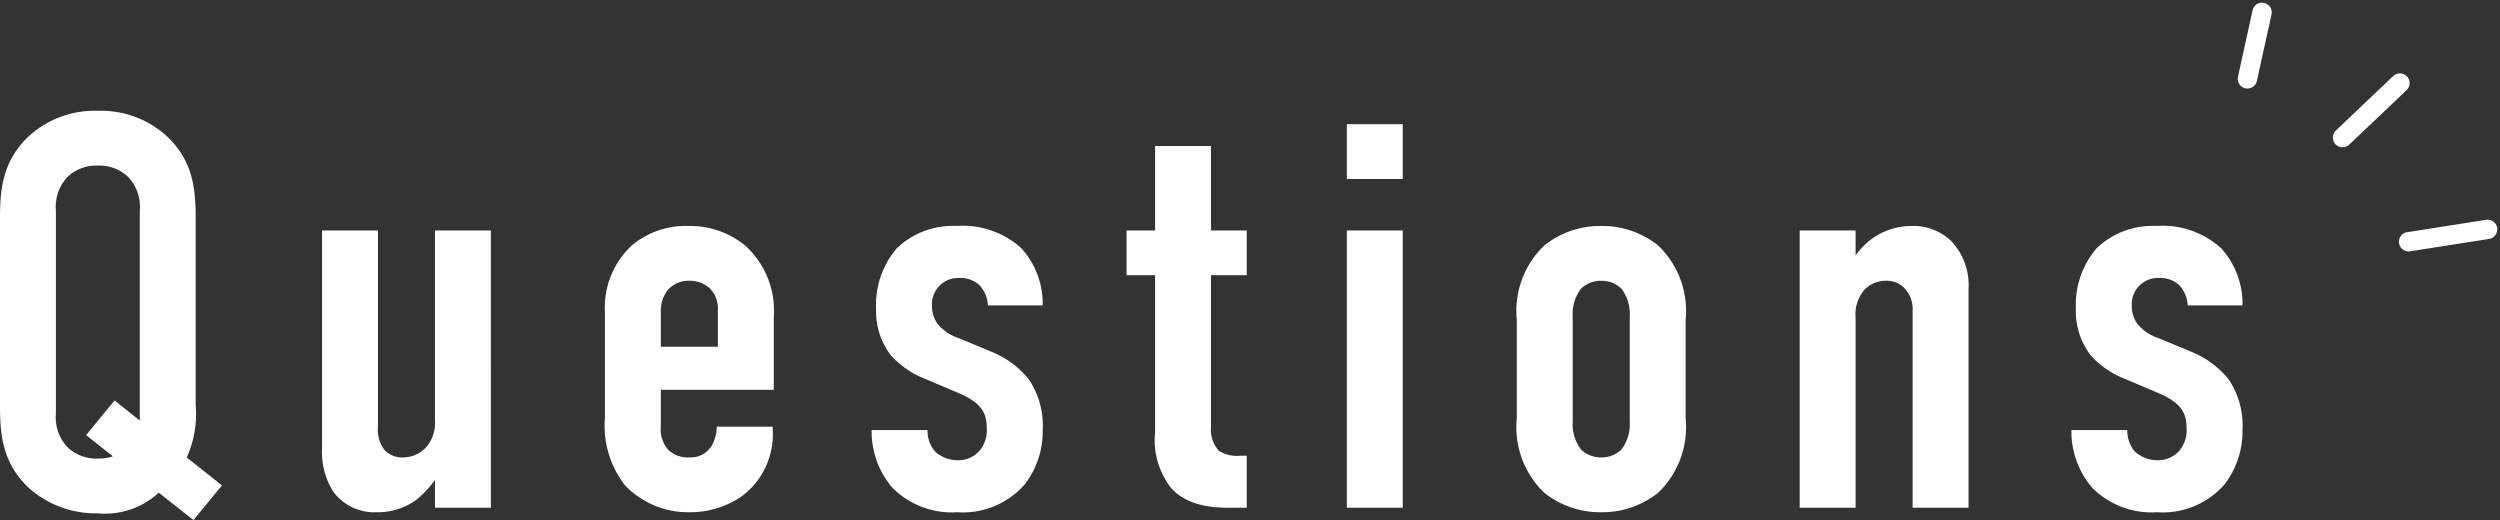 <svg xmlns="http://www.w3.org/2000/svg" width="178.864" height="37.208" viewBox="0 0 178.864 37.208">
  <rect x="0" y="0" width="178.864" height="37.208" fill="#333333" stroke="none"/>
  <g id="グループ_258" data-name="グループ 258" transform="translate(-638.7 -4545.964)">
    <path id="パス_99" data-name="パス 99" d="M-79.8-7.36c0,2.12.16,4.16,2.08,5.96A7.216,7.216,0,0,0-72.8.4a5.669,5.669,0,0,0,4.36-1.48L-65.96.88l2.04-2.48-2.52-2a7.543,7.543,0,0,0,.64-3.76V-20.64c0-2.12-.16-4.16-2.08-5.96a6.985,6.985,0,0,0-4.92-1.8,6.985,6.985,0,0,0-4.92,1.8c-1.92,1.8-2.08,3.84-2.08,5.96Zm8.08,3.68a3.212,3.212,0,0,1-1.08.16,2.987,2.987,0,0,1-2.16-.8,3.114,3.114,0,0,1-.84-2.44V-21.24a3.114,3.114,0,0,1,.84-2.44,2.987,2.987,0,0,1,2.16-.8,2.987,2.987,0,0,1,2.16.8,3.114,3.114,0,0,1,.84,2.44v15l-1.8-1.44L-73.64-5.2Zm27.04-16.16h-4v13.6a2.64,2.64,0,0,1-.64,1.92A2.271,2.271,0,0,1-51-3.6a1.74,1.74,0,0,1-1.28-.52,2.369,2.369,0,0,1-.48-1.68V-19.84h-4V-4.2a5.27,5.27,0,0,0,.8,3.04A3.641,3.641,0,0,0-52.84.32a4.693,4.693,0,0,0,2.76-.84A6.656,6.656,0,0,0-48.68-2V0h4Zm12.16,11.4h8.08v-5.2a6.285,6.285,0,0,0-2-5.08,6.228,6.228,0,0,0-4.16-1.44,5.975,5.975,0,0,0-3.96,1.36A6.057,6.057,0,0,0-36.52-14v7.6a6.918,6.918,0,0,0,1.44,4.8A6.255,6.255,0,0,0-30.48.32,6.487,6.487,0,0,0-26.76-.8a5.52,5.52,0,0,0,2.24-4.84V-5.8h-4a2.768,2.768,0,0,1-.36,1.36,1.77,1.77,0,0,1-1.6.84A2.023,2.023,0,0,1-32-4.16a2.27,2.27,0,0,1-.52-1.72Zm0-3.08v-2.44a2.428,2.428,0,0,1,.48-1.6,1.977,1.977,0,0,1,1.56-.68,2.086,2.086,0,0,1,1.48.56,2.05,2.05,0,0,1,.56,1.56v2.6ZM-5.2-14.48a5.9,5.9,0,0,0-1.52-4.08,6.205,6.205,0,0,0-4.64-1.6,5.769,5.769,0,0,0-4.28,1.6,6.2,6.2,0,0,0-1.48,4.32,5.164,5.164,0,0,0,1.08,3.36A6.509,6.509,0,0,0-13.56-9.2l2.36,1c1.68.72,2,1.48,2,2.52a2.267,2.267,0,0,1-.52,1.6,2.009,2.009,0,0,1-1.56.68,2.4,2.4,0,0,1-1.64-.64,2.338,2.338,0,0,1-.52-1.52h-4a6.21,6.21,0,0,0,1.48,4.12A5.993,5.993,0,0,0-11.32.32a5.864,5.864,0,0,0,4.84-2A6.177,6.177,0,0,0-5.2-5.56a5.9,5.9,0,0,0-1-3.64,6.653,6.653,0,0,0-2.56-1.92l-2.4-1a3.264,3.264,0,0,1-1.56-1.04,2.163,2.163,0,0,1-.4-1.28,1.876,1.876,0,0,1,1.96-2,2,2,0,0,1,1.44.52,2.273,2.273,0,0,1,.6,1.44Zm8.04-11.4v6.04H.8v3.2H2.84V-5.4A5.561,5.561,0,0,0,4-1.4C5.24-.04,7.16,0,8.32,0H9.4V-3.72H8.88A2.385,2.385,0,0,1,7.4-4.08a2.25,2.25,0,0,1-.56-1.68V-16.64H9.4v-3.2H6.84v-6.04ZM16.56,0h4V-19.84h-4Zm0-27.44v3.92h4v-3.92ZM28.72-6.4a6.49,6.49,0,0,0,1.96,5.32A6.388,6.388,0,0,0,34.76.32a6.388,6.388,0,0,0,4.08-1.4A6.49,6.49,0,0,0,40.8-6.4v-7.04a6.49,6.49,0,0,0-1.96-5.32,6.388,6.388,0,0,0-4.08-1.4,6.388,6.388,0,0,0-4.08,1.4,6.49,6.49,0,0,0-1.96,5.32Zm8.08.24a2.978,2.978,0,0,1-.6,2,2.057,2.057,0,0,1-1.44.56,2.057,2.057,0,0,1-1.44-.56,2.978,2.978,0,0,1-.6-2v-7.52a2.978,2.978,0,0,1,.6-2,2.057,2.057,0,0,1,1.44-.56,2.056,2.056,0,0,1,1.44.56,2.978,2.978,0,0,1,.6,2ZM48.96,0h4V-13.6a2.669,2.669,0,0,1,.64-2,2.081,2.081,0,0,1,1.52-.64,1.758,1.758,0,0,1,1.4.6,2.194,2.194,0,0,1,.52,1.6V0h4V-15.64A4.6,4.6,0,0,0,59.88-19a3.9,3.9,0,0,0-2.96-1.16,4.837,4.837,0,0,0-3.96,2.12v-1.8h-4ZM80.64-14.48a5.9,5.9,0,0,0-1.52-4.08,6.205,6.205,0,0,0-4.64-1.6,5.769,5.769,0,0,0-4.28,1.6,6.2,6.2,0,0,0-1.48,4.32,5.164,5.164,0,0,0,1.08,3.36A6.509,6.509,0,0,0,72.28-9.2l2.36,1c1.68.72,2,1.48,2,2.52a2.267,2.267,0,0,1-.52,1.6,2.009,2.009,0,0,1-1.56.68,2.4,2.4,0,0,1-1.64-.64,2.338,2.338,0,0,1-.52-1.52h-4a6.21,6.21,0,0,0,1.48,4.12A5.993,5.993,0,0,0,74.52.32a5.864,5.864,0,0,0,4.84-2,6.177,6.177,0,0,0,1.28-3.88,5.9,5.9,0,0,0-1-3.64,6.653,6.653,0,0,0-2.56-1.92l-2.4-1a3.264,3.264,0,0,1-1.56-1.04,2.163,2.163,0,0,1-.4-1.28,1.876,1.876,0,0,1,1.96-2,2,2,0,0,1,1.44.52,2.273,2.273,0,0,1,.6,1.44Z" transform="translate(718.5 4582.292)" fill="#fff"/>
    <path id="パス_6" data-name="パス 6" d="M1.387,6.208h0a.7.7,0,0,0,.643-.744L1.387.643A.7.7,0,0,0,.643,0h0A.694.694,0,0,0,0,.745L.645,5.566a.7.7,0,0,0,.744.643Z" transform="translate(800.124 4545.964) rotate(20)" fill="#fff"/>
    <path id="パス_7" data-name="パス 7" d="M.392,6.388h0a.7.7,0,0,0,.928-.322L3.843,1A.7.7,0,0,0,3.52.07h0a.7.7,0,0,0-.928.322L.07,5.46a.7.7,0,0,0,.322.928Z" transform="translate(807.617 4550.154) rotate(20)" fill="#fff"/>
    <path id="パス_8" data-name="パス 8" d="M.12,3.848h0a.7.7,0,0,0,.965.184l5-2.763A.7.7,0,0,0,6.271.3h0A.7.7,0,0,0,5.306.12L.3,2.883A.7.7,0,0,0,.12,3.848Z" transform="translate(811.559 4559.774) rotate(20)" fill="#fff"/>
  </g>
</svg>
